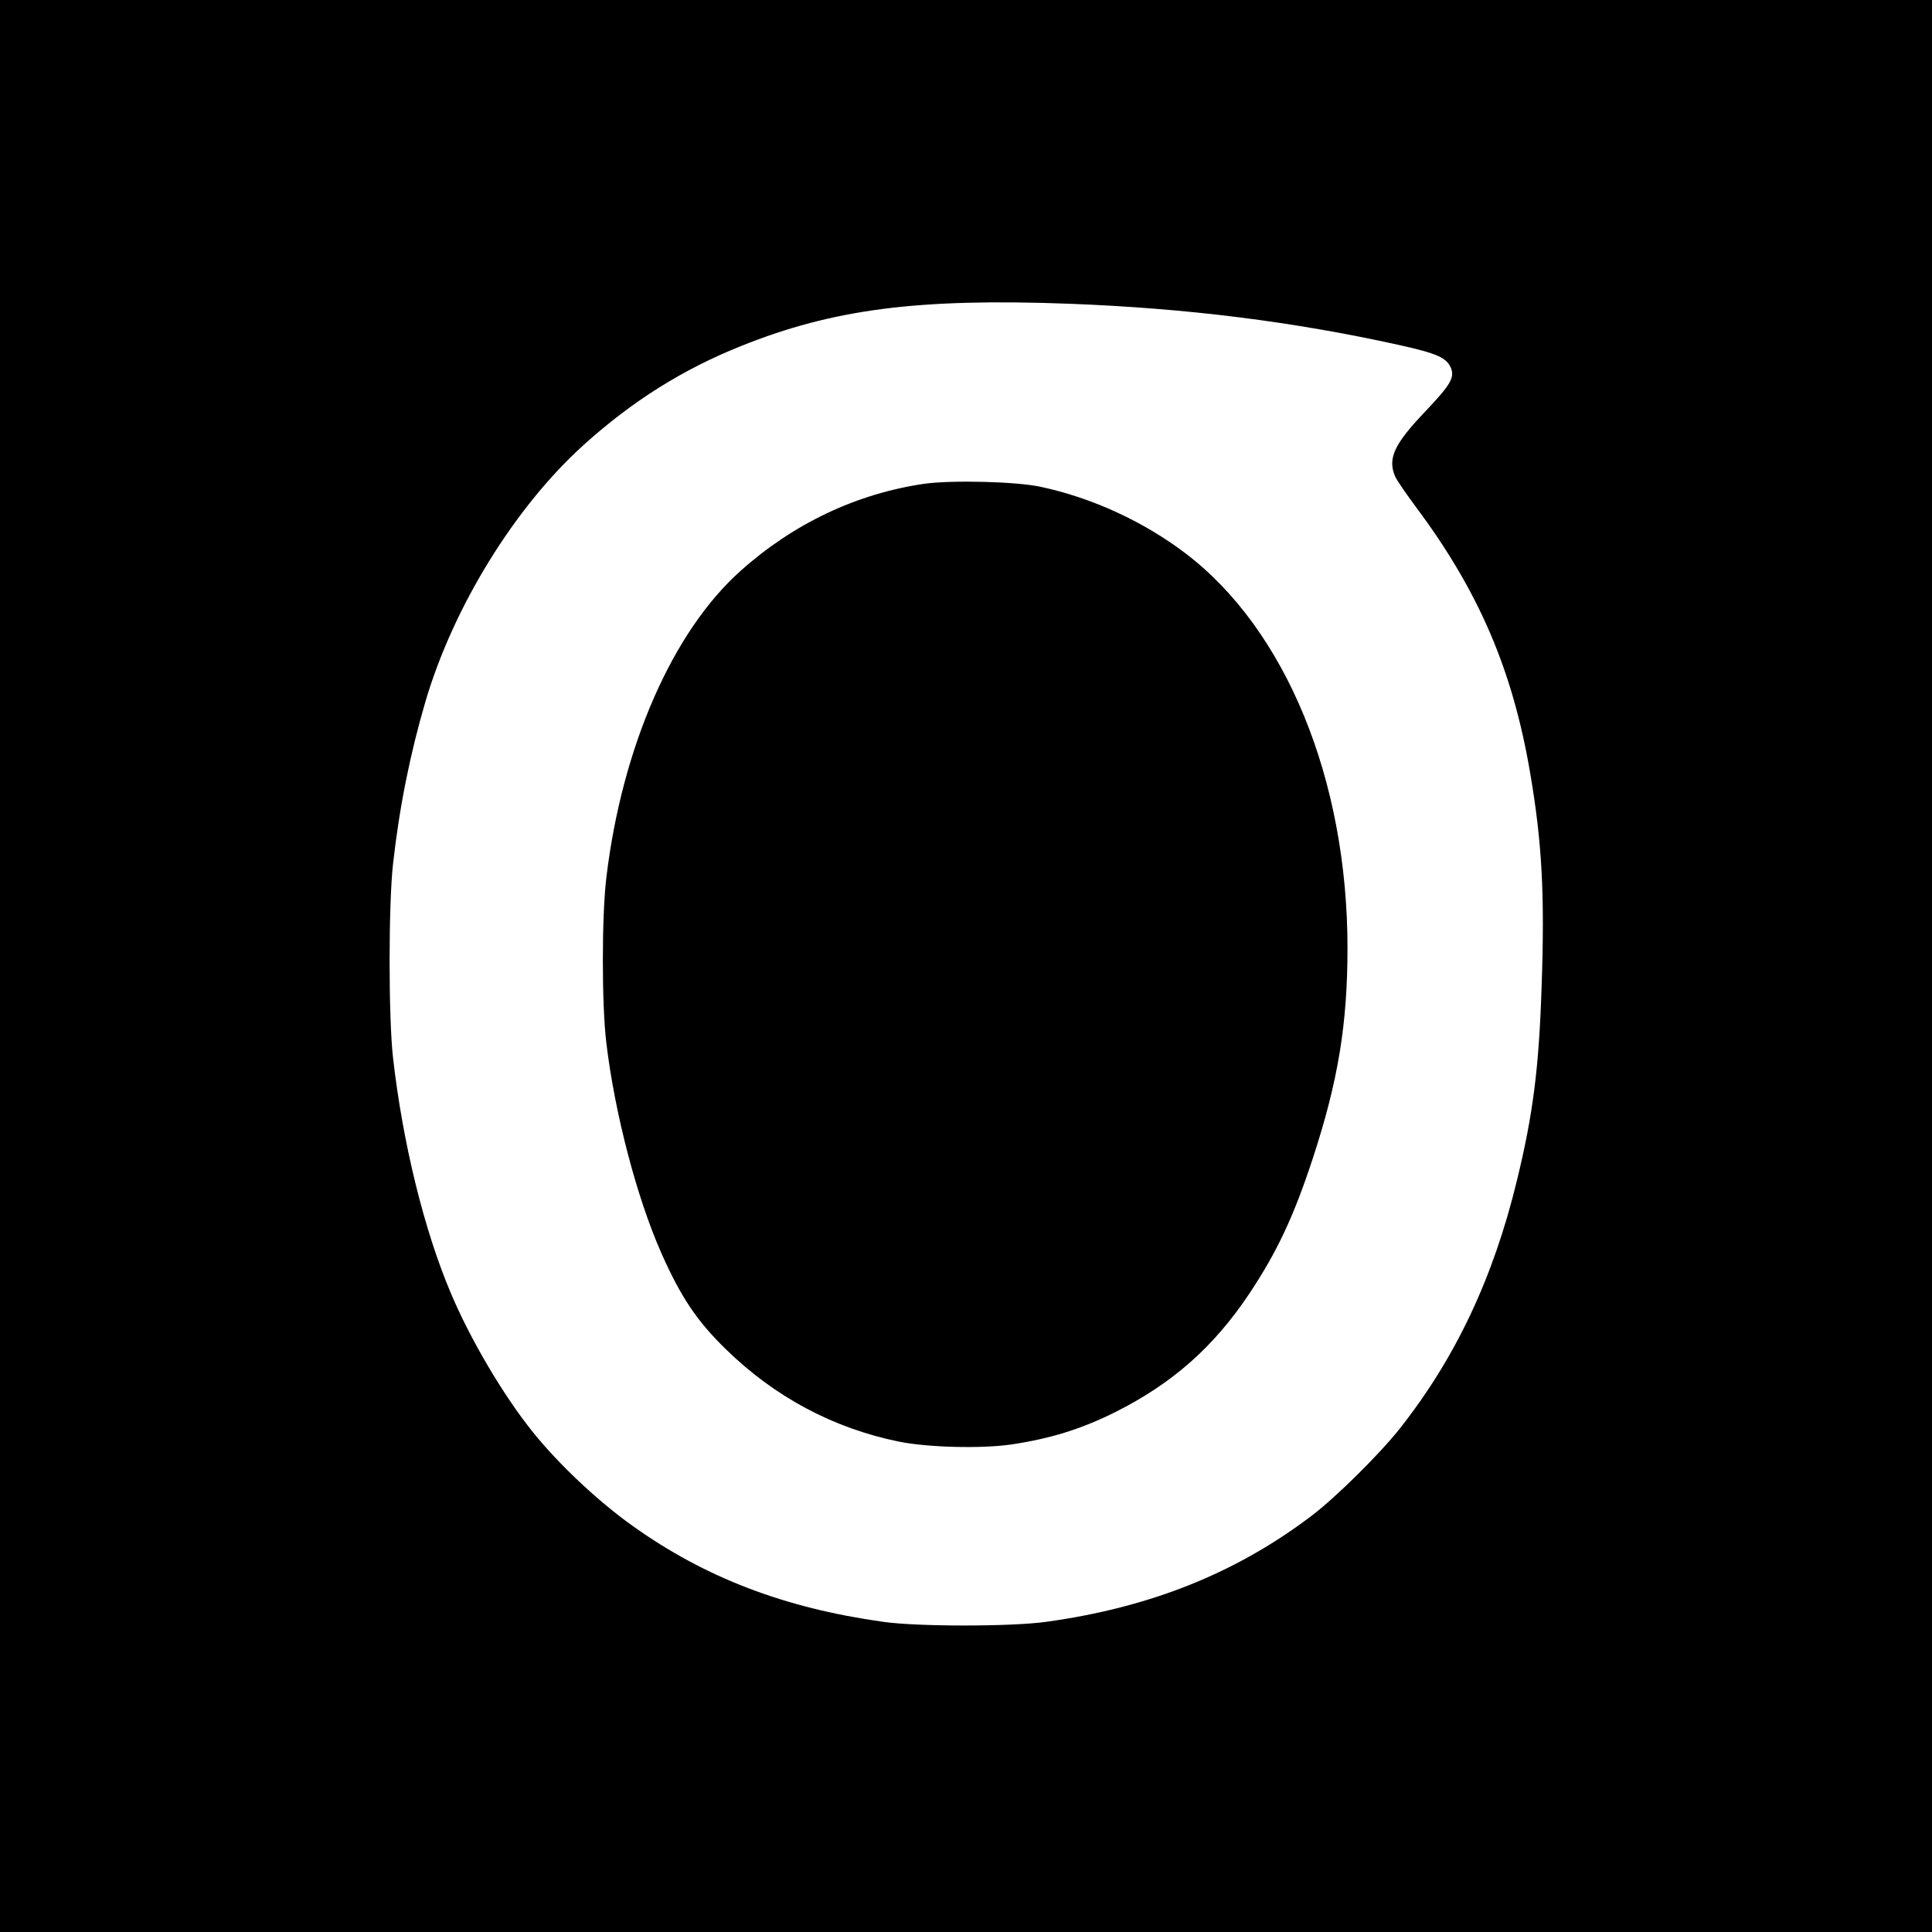<?xml version="1.0" standalone="no"?>
<!DOCTYPE svg PUBLIC "-//W3C//DTD SVG 20010904//EN"
 "http://www.w3.org/TR/2001/REC-SVG-20010904/DTD/svg10.dtd">
<svg version="1.0" xmlns="http://www.w3.org/2000/svg"
 width="1024pt" height="1024pt" viewBox="0 0 1024 1024"
 preserveAspectRatio="xMidYMid meet">
<g transform="translate(0,1024) scale(0.1,-0.1)"
fill="#000000" stroke="none">
<path d="M0 5120 l0 -5120 5120 0 5120 0 0 5120 0 5120 -5120 0 -5120 0 0
-5120z m5670 3510 c622 -24 1184 -94 1752 -220 196 -44 245 -66 268 -120 21
-51 -2 -90 -135 -230 -165 -173 -201 -249 -161 -344 7 -18 59 -94 115 -169
330 -443 509 -861 601 -1403 63 -369 78 -642 61 -1129 -14 -434 -45 -679 -131
-1032 -125 -516 -325 -940 -621 -1315 -106 -134 -337 -363 -466 -461 -400
-304 -856 -487 -1408 -563 -183 -26 -685 -26 -864 0 -523 73 -943 234 -1326
507 -186 132 -399 333 -535 504 -155 194 -328 488 -430 730 -142 334 -256 799
-307 1250 -24 214 -24 807 0 1025 34 303 91 587 173 865 148 501 474 1029 839
1358 256 231 525 400 833 523 488 196 938 254 1742 224z"/>
<path d="M4900 7676 c-359 -52 -695 -211 -975 -462 -360 -321 -628 -933 -711
-1624 -25 -203 -25 -677 0 -880 45 -374 162 -820 291 -1111 103 -233 189 -361
342 -510 260 -254 570 -419 918 -490 155 -31 436 -38 595 -15 208 31 372 82
552 172 301 151 520 344 708 625 148 222 237 411 338 719 134 409 184 711 184
1115 0 893 -327 1690 -861 2094 -222 168 -494 293 -766 351 -131 28 -471 36
-615 16z"/>
</g>
</svg>
